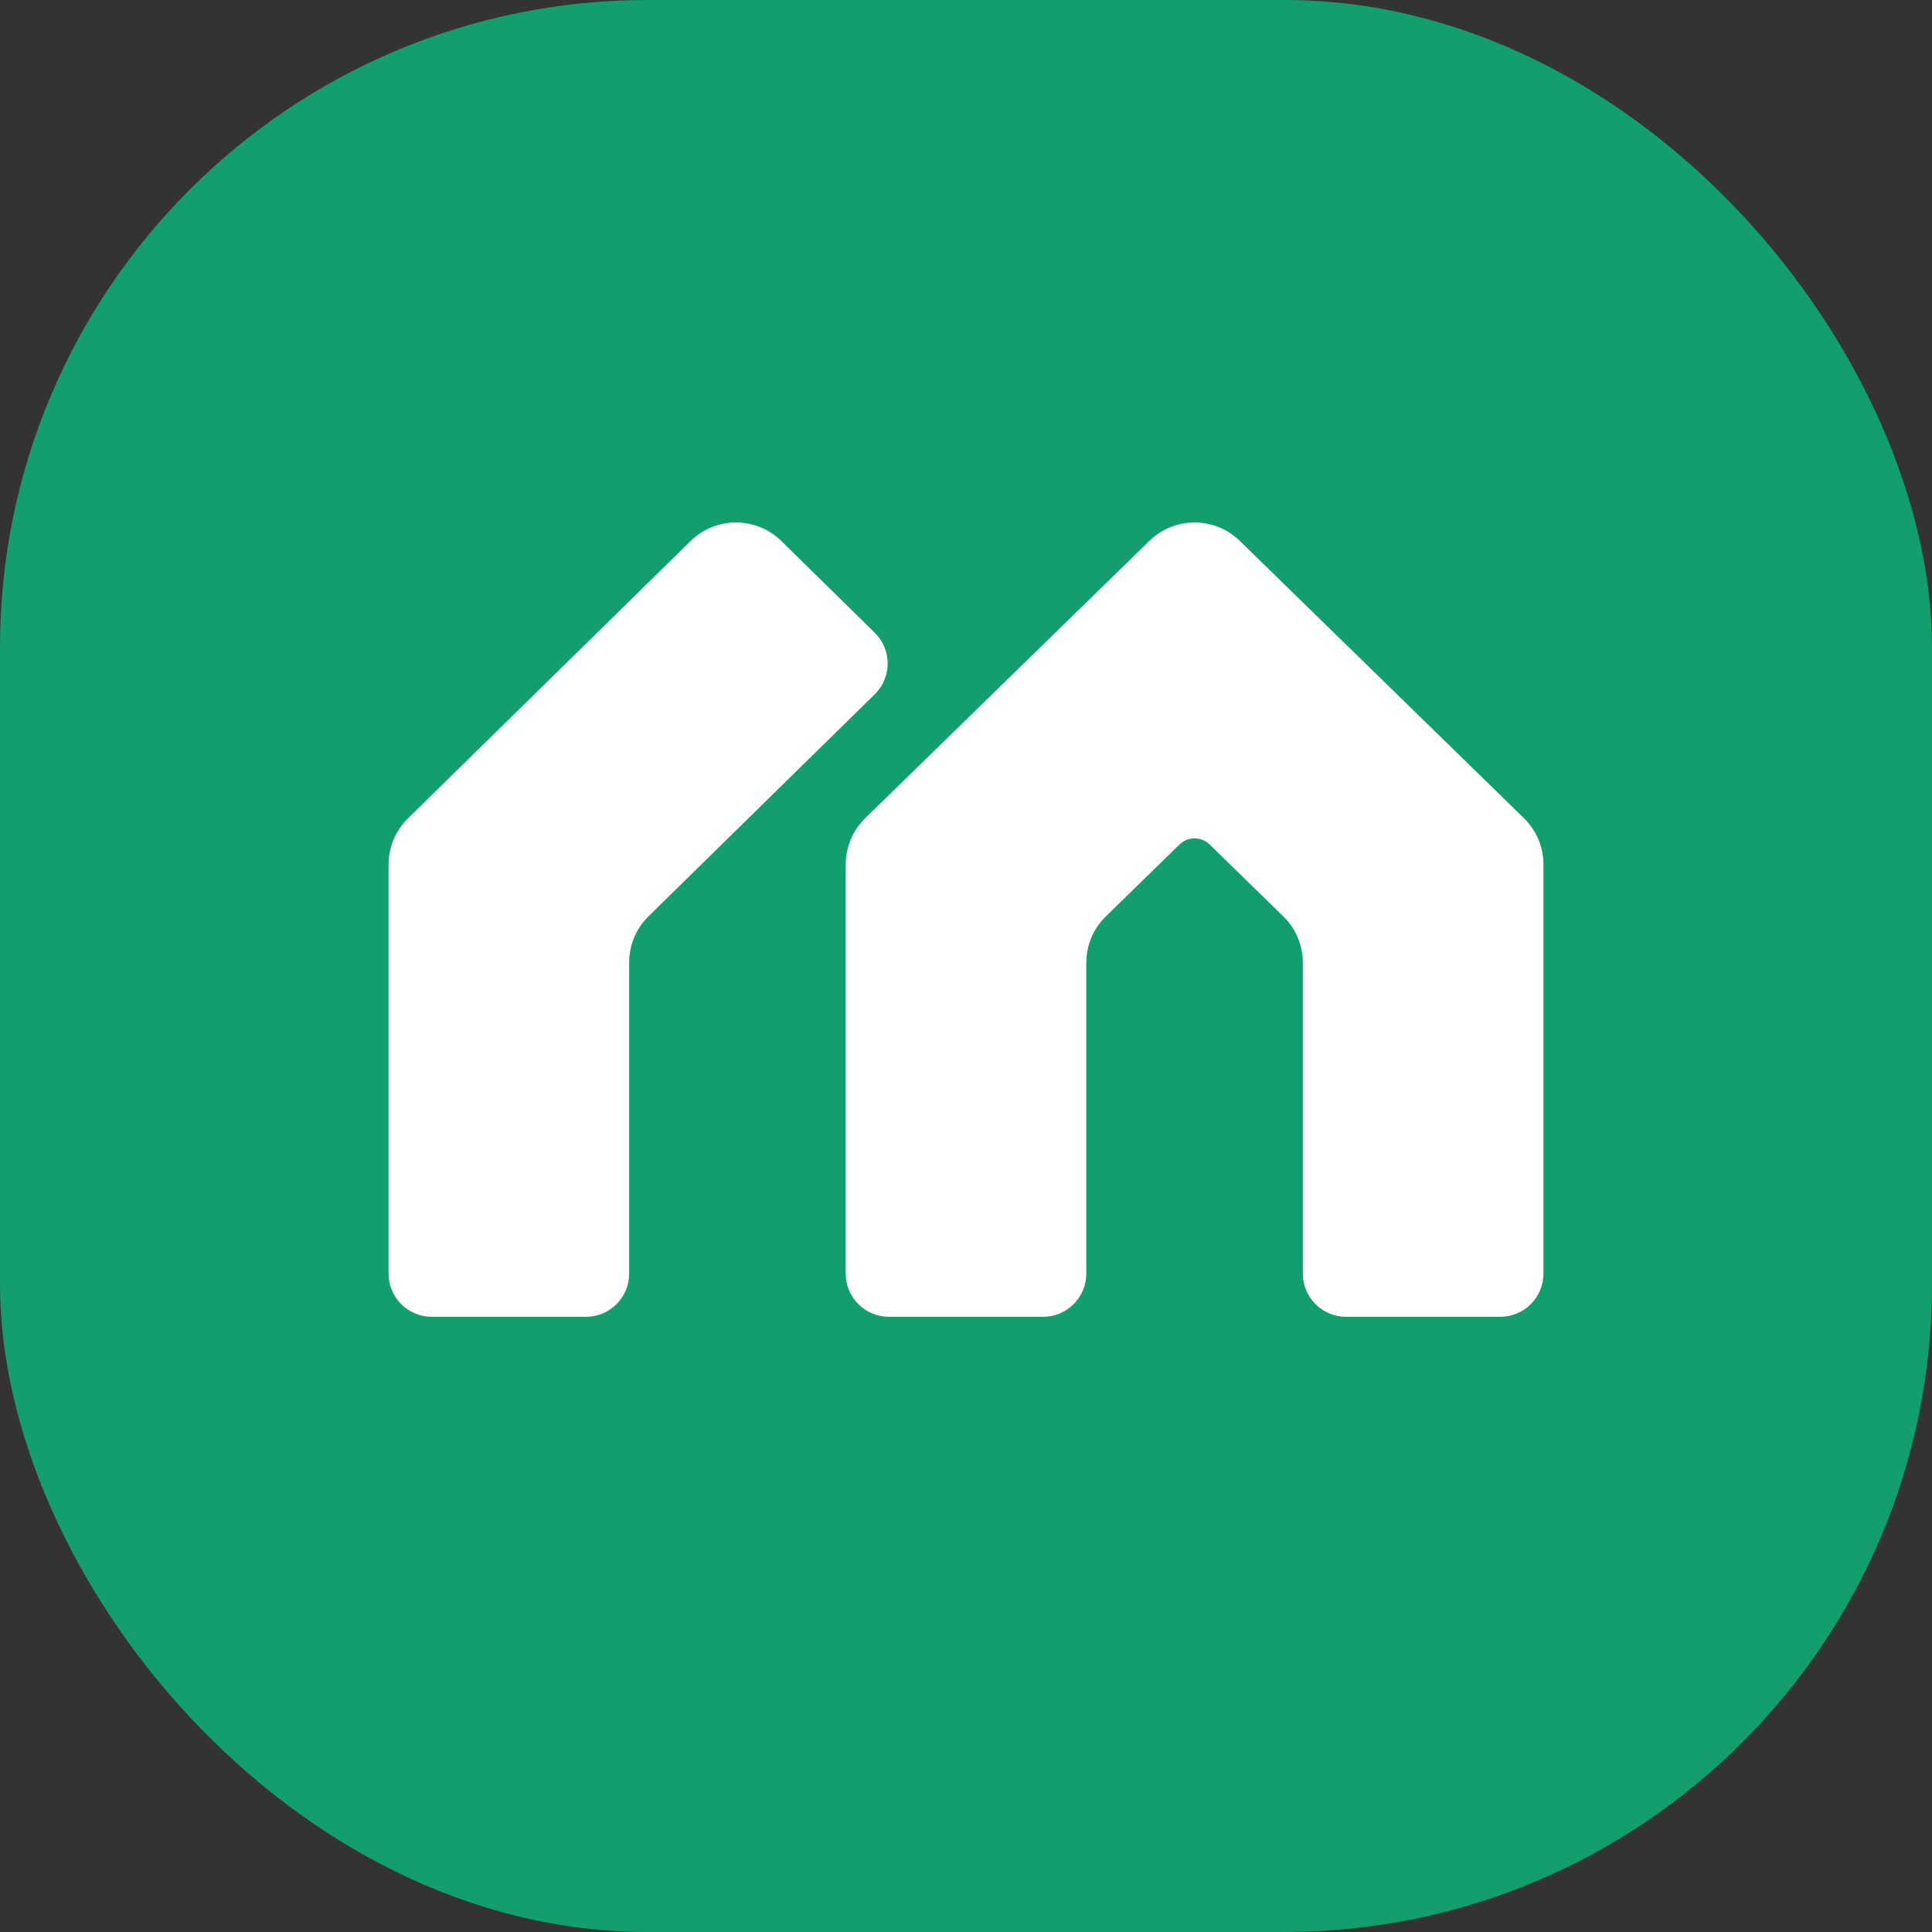 <svg xmlns="http://www.w3.org/2000/svg" version="1.1" xmlns:xlink="http://www.w3.org/1999/xlink" width="179" height="179"><rect width="100%" height="100%" fill="#333333" stroke="none"/><svg width="179" height="179" viewBox="0 0 179 179" fill="none" xmlns="http://www.w3.org/2000/svg">
<rect width="179" height="179" rx="60" fill="#139E6D"></rect>
<path d="M81.043 58.619C82.641 60.187 82.641 62.761 81.043 64.329L60.09 84.887C58.94 86.015 58.292 87.558 58.292 89.17V118C58.292 120.209 56.501 122 54.292 122H40C37.791 122 36 120.209 36 118V80.105C36 78.494 36.648 76.951 37.798 75.823L63.986 50.124C66.32 47.834 70.058 47.835 72.392 50.126L81.043 58.619Z" fill="white"></path>
<path d="M141.19 75.801C142.348 76.93 143 78.479 143 80.096V118C143 120.209 141.209 122 139 122H124.708C122.499 122 120.708 120.209 120.708 118V89.198C120.708 87.582 120.056 86.033 118.899 84.904L112.074 78.244C111.297 77.486 110.057 77.486 109.28 78.244L102.455 84.904C101.298 86.033 100.646 87.582 100.646 89.198V118C100.646 120.209 98.855 122 96.646 122H82.354C80.145 122 78.354 120.209 78.354 118V80.096C78.354 78.479 79.007 76.93 80.164 75.801L106.487 50.114C108.817 47.84 112.537 47.84 114.868 50.114L141.19 75.801Z" fill="white"></path>
</svg><style>@media (prefers-color-scheme: light) { :root { filter: none; } }
@media (prefers-color-scheme: dark) { :root { filter: none; } }
</style></svg>